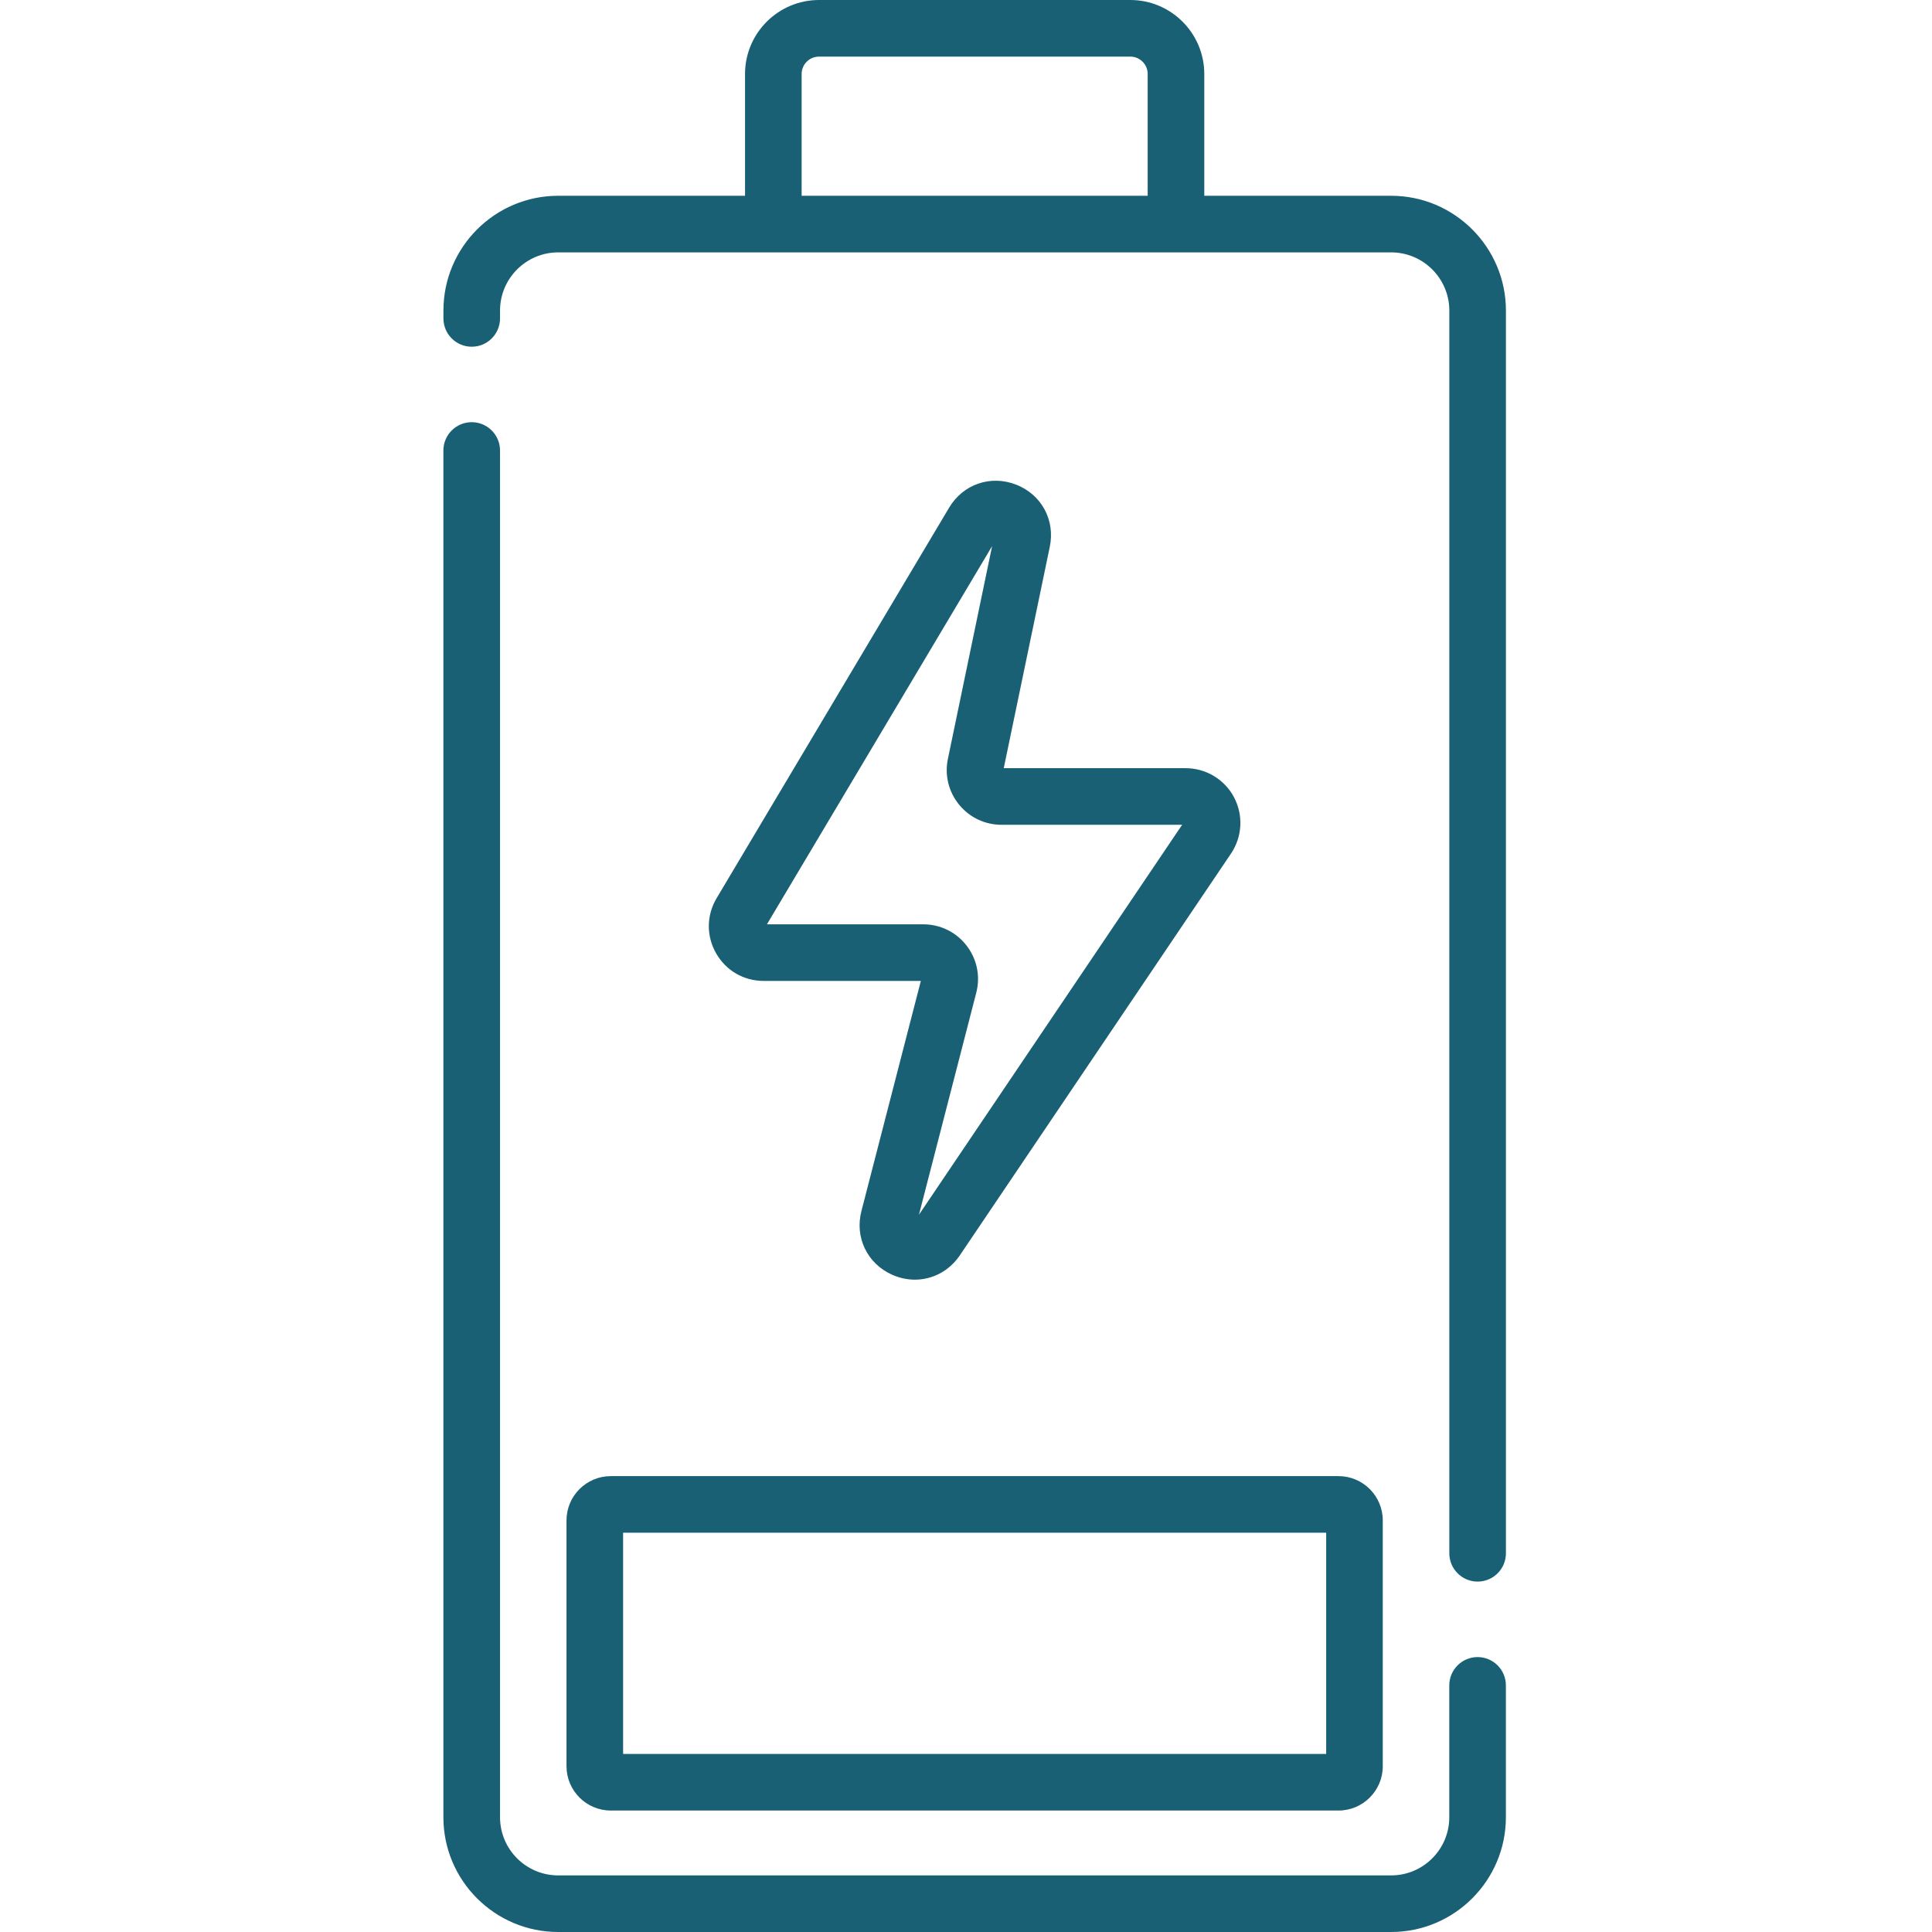 <svg width="54" height="54" viewBox="0 0 54 54" fill="none" xmlns="http://www.w3.org/2000/svg"><path d="M41.299 46.316C40.862 46.316 40.508 46.67 40.508 47.107V50.792C40.508 51.689 39.779 52.418 38.883 52.418H15.601C14.705 52.418 13.976 51.689 13.976 50.792V12.591C13.976 12.155 13.621 11.8 13.184 11.8C12.748 11.8 12.393 12.155 12.393 12.591V50.792C12.393 52.561 13.832 54 15.601 54H38.883C40.651 54 42.09 52.561 42.09 50.792V47.107C42.09 46.67 41.736 46.316 41.299 46.316Z" fill="#196075"/><path d="M38.883 5.472H33.66V2.068C33.66 0.928 32.732 0 31.592 0H22.892C21.752 0 20.824 0.928 20.824 2.068V5.472H15.601C13.833 5.472 12.394 6.911 12.394 8.68V8.9C12.394 9.337 12.748 9.691 13.185 9.691C13.622 9.691 13.976 9.337 13.976 8.9V8.68C13.976 7.784 14.705 7.054 15.601 7.054H38.883C39.779 7.054 40.509 7.784 40.509 8.68V43.415C40.509 43.852 40.863 44.206 41.3 44.206C41.737 44.206 42.091 43.852 42.091 43.415V8.68C42.09 6.911 40.652 5.472 38.883 5.472ZM22.406 5.472V2.068C22.406 1.8 22.624 1.582 22.892 1.582H31.592C31.86 1.582 32.078 1.8 32.078 2.068V5.472H22.406Z" fill="#196075"/><path d="M15.834 42.496V49.367C15.834 50.049 16.389 50.605 17.072 50.605H37.412C38.094 50.605 38.649 50.049 38.649 49.367V42.496C38.649 41.813 38.094 41.258 37.412 41.258H17.072C16.389 41.258 15.834 41.813 15.834 42.496ZM17.416 42.84H37.067V49.023H17.416V42.84Z" fill="#196075"/><path d="M28.399 13.545C27.688 13.269 26.92 13.533 26.529 14.188L20.03 25.104C19.745 25.583 19.739 26.158 20.014 26.643C20.29 27.128 20.787 27.417 21.345 27.417H25.738L24.077 33.849C23.887 34.584 24.238 35.315 24.93 35.627C25.14 35.721 25.358 35.767 25.571 35.767C26.062 35.767 26.531 35.526 26.827 35.088L34.407 23.857C34.724 23.386 34.756 22.783 34.49 22.282C34.224 21.782 33.706 21.471 33.139 21.471H28.055L29.342 15.283C29.497 14.536 29.11 13.822 28.399 13.545ZM33.041 23.053L25.685 33.952L27.287 27.747C27.406 27.286 27.307 26.805 27.015 26.428C26.723 26.051 26.282 25.835 25.805 25.835H21.436L27.73 15.264L26.494 21.211C26.399 21.664 26.513 22.129 26.805 22.488C27.096 22.847 27.529 23.053 27.991 23.053H33.041V23.053Z" fill="#196075"/></svg>